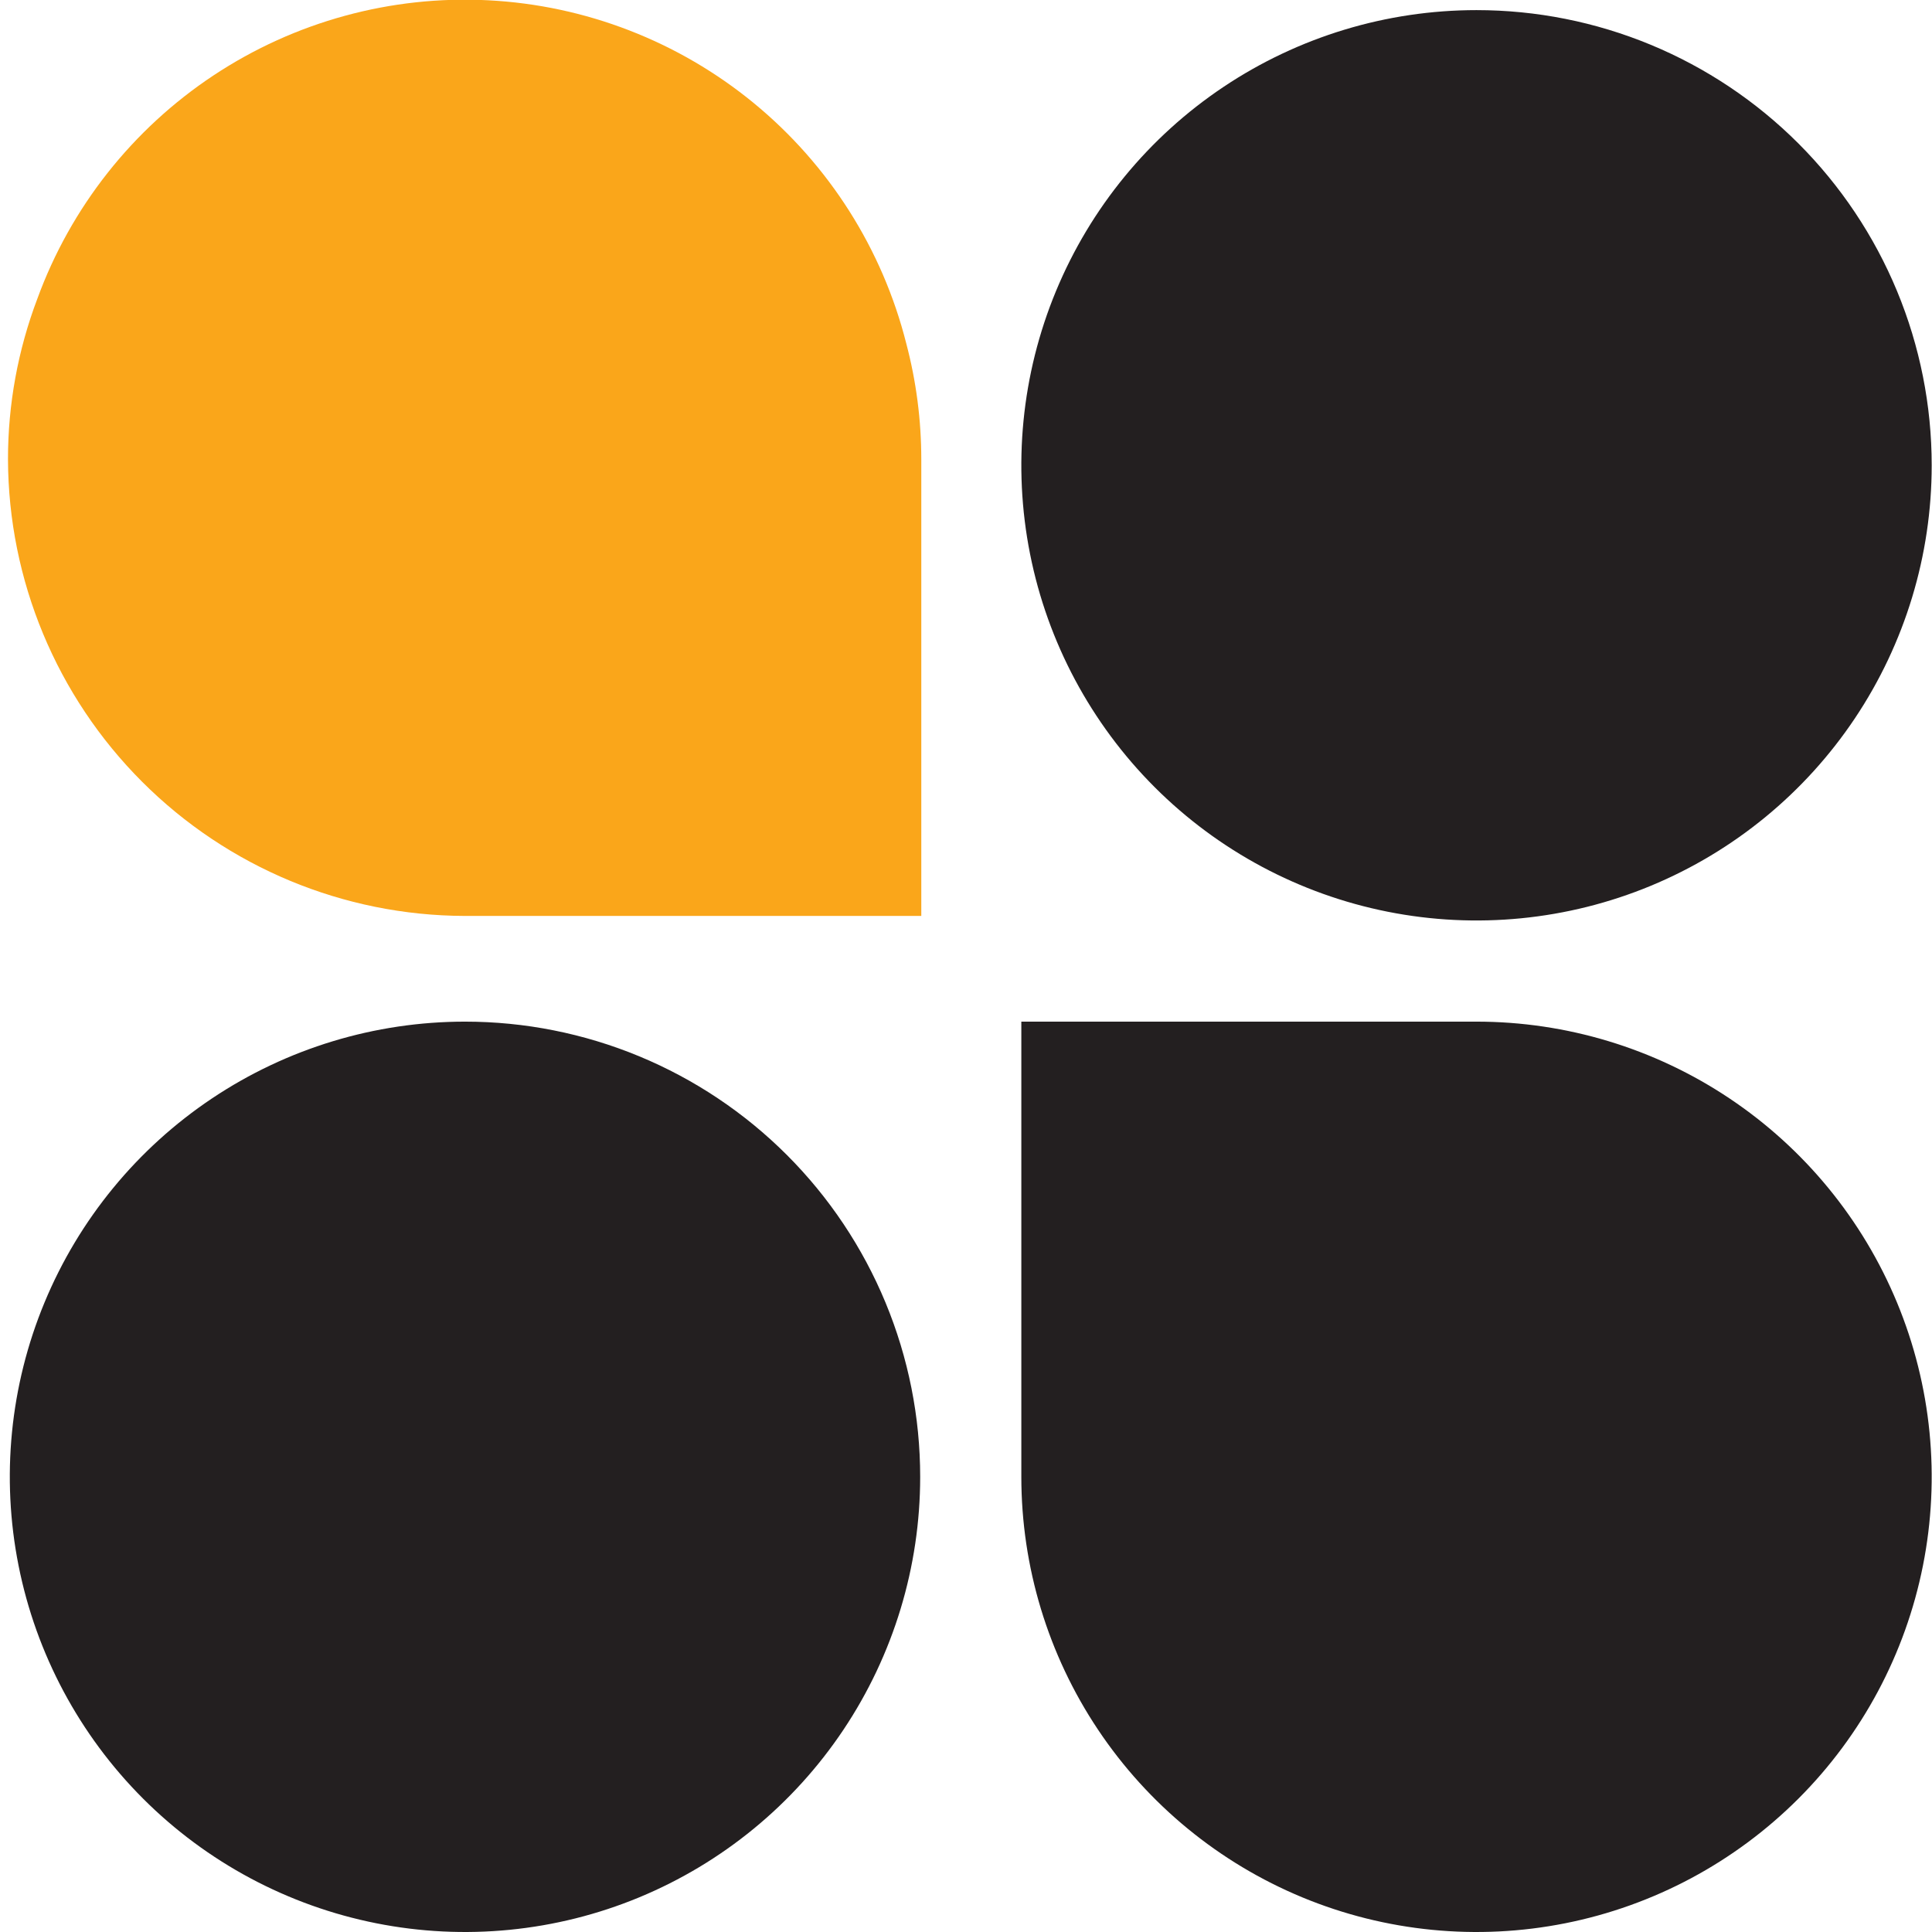 <svg width="191" height="191" viewBox="0 0 191 191" fill="none" xmlns="http://www.w3.org/2000/svg">
<g clip-path="url(#clip0_12_164)">
<path d="M190.97 46C190.97 54.9 188.331 63.6 183.386 71.001C178.441 78.401 171.413 84.169 163.191 87.575C154.968 90.981 145.92 91.872 137.191 90.135C128.462 88.399 120.444 84.113 114.15 77.82C107.857 71.526 103.571 63.508 101.835 54.779C100.098 46.05 100.99 37.002 104.395 28.779C107.801 20.557 113.569 13.528 120.969 8.584C128.37 3.639 137.07 1 145.97 1C151.879 1 157.731 2.164 163.191 4.425C168.65 6.687 173.611 10.002 177.79 14.18C181.968 18.359 185.283 23.32 187.545 28.779C189.806 34.239 190.97 40.09 190.97 46Z" fill="#231F20"/>
<path d="M89.59 33.94C87.232 24.612 81.946 16.286 74.509 10.182C67.071 4.079 57.873 0.52 48.264 0.028C38.656 -0.465 29.142 2.136 21.12 7.447C13.098 12.759 6.989 20.502 3.69 29.54C1.769 34.61 0.786 39.988 0.79 45.41C0.827 57.37 5.595 68.831 14.052 77.288C22.509 85.745 33.969 90.513 45.93 90.55H91.08V45.41C91.081 41.538 90.58 37.683 89.59 33.94Z" fill="#FAA61A"/>
<path d="M90.97 146C90.97 154.9 88.331 163.6 83.386 171.001C78.442 178.401 71.413 184.169 63.191 187.575C54.968 190.981 45.92 191.872 37.191 190.135C28.462 188.399 20.444 184.113 14.15 177.82C7.857 171.526 3.571 163.508 1.835 154.779C0.098 146.05 0.989 137.002 4.395 128.779C7.801 120.557 13.569 113.529 20.969 108.584C28.37 103.639 37.07 101 45.97 101C51.88 101 57.731 102.164 63.191 104.425C68.65 106.687 73.611 110.002 77.79 114.18C81.969 118.359 85.283 123.32 87.545 128.779C89.806 134.239 90.97 140.091 90.97 146Z" fill="#231F20"/>
<path d="M145.97 101H100.97V146C100.97 154.9 103.609 163.6 108.554 171.001C113.499 178.401 120.527 184.169 128.749 187.575C136.972 190.981 146.02 191.872 154.749 190.135C163.478 188.399 171.496 184.113 177.79 177.82C184.083 171.526 188.369 163.508 190.105 154.779C191.842 146.05 190.951 137.002 187.545 128.779C184.139 120.557 178.371 113.529 170.971 108.584C163.57 103.639 154.87 101 145.97 101Z" fill="#231F20"/>
</g>
<defs>
<clipPath id="clip0_12_164">
<rect width="190.18" height="191" fill="white" transform="translate(0.79)"/>
</clipPath>
</defs>
</svg>
